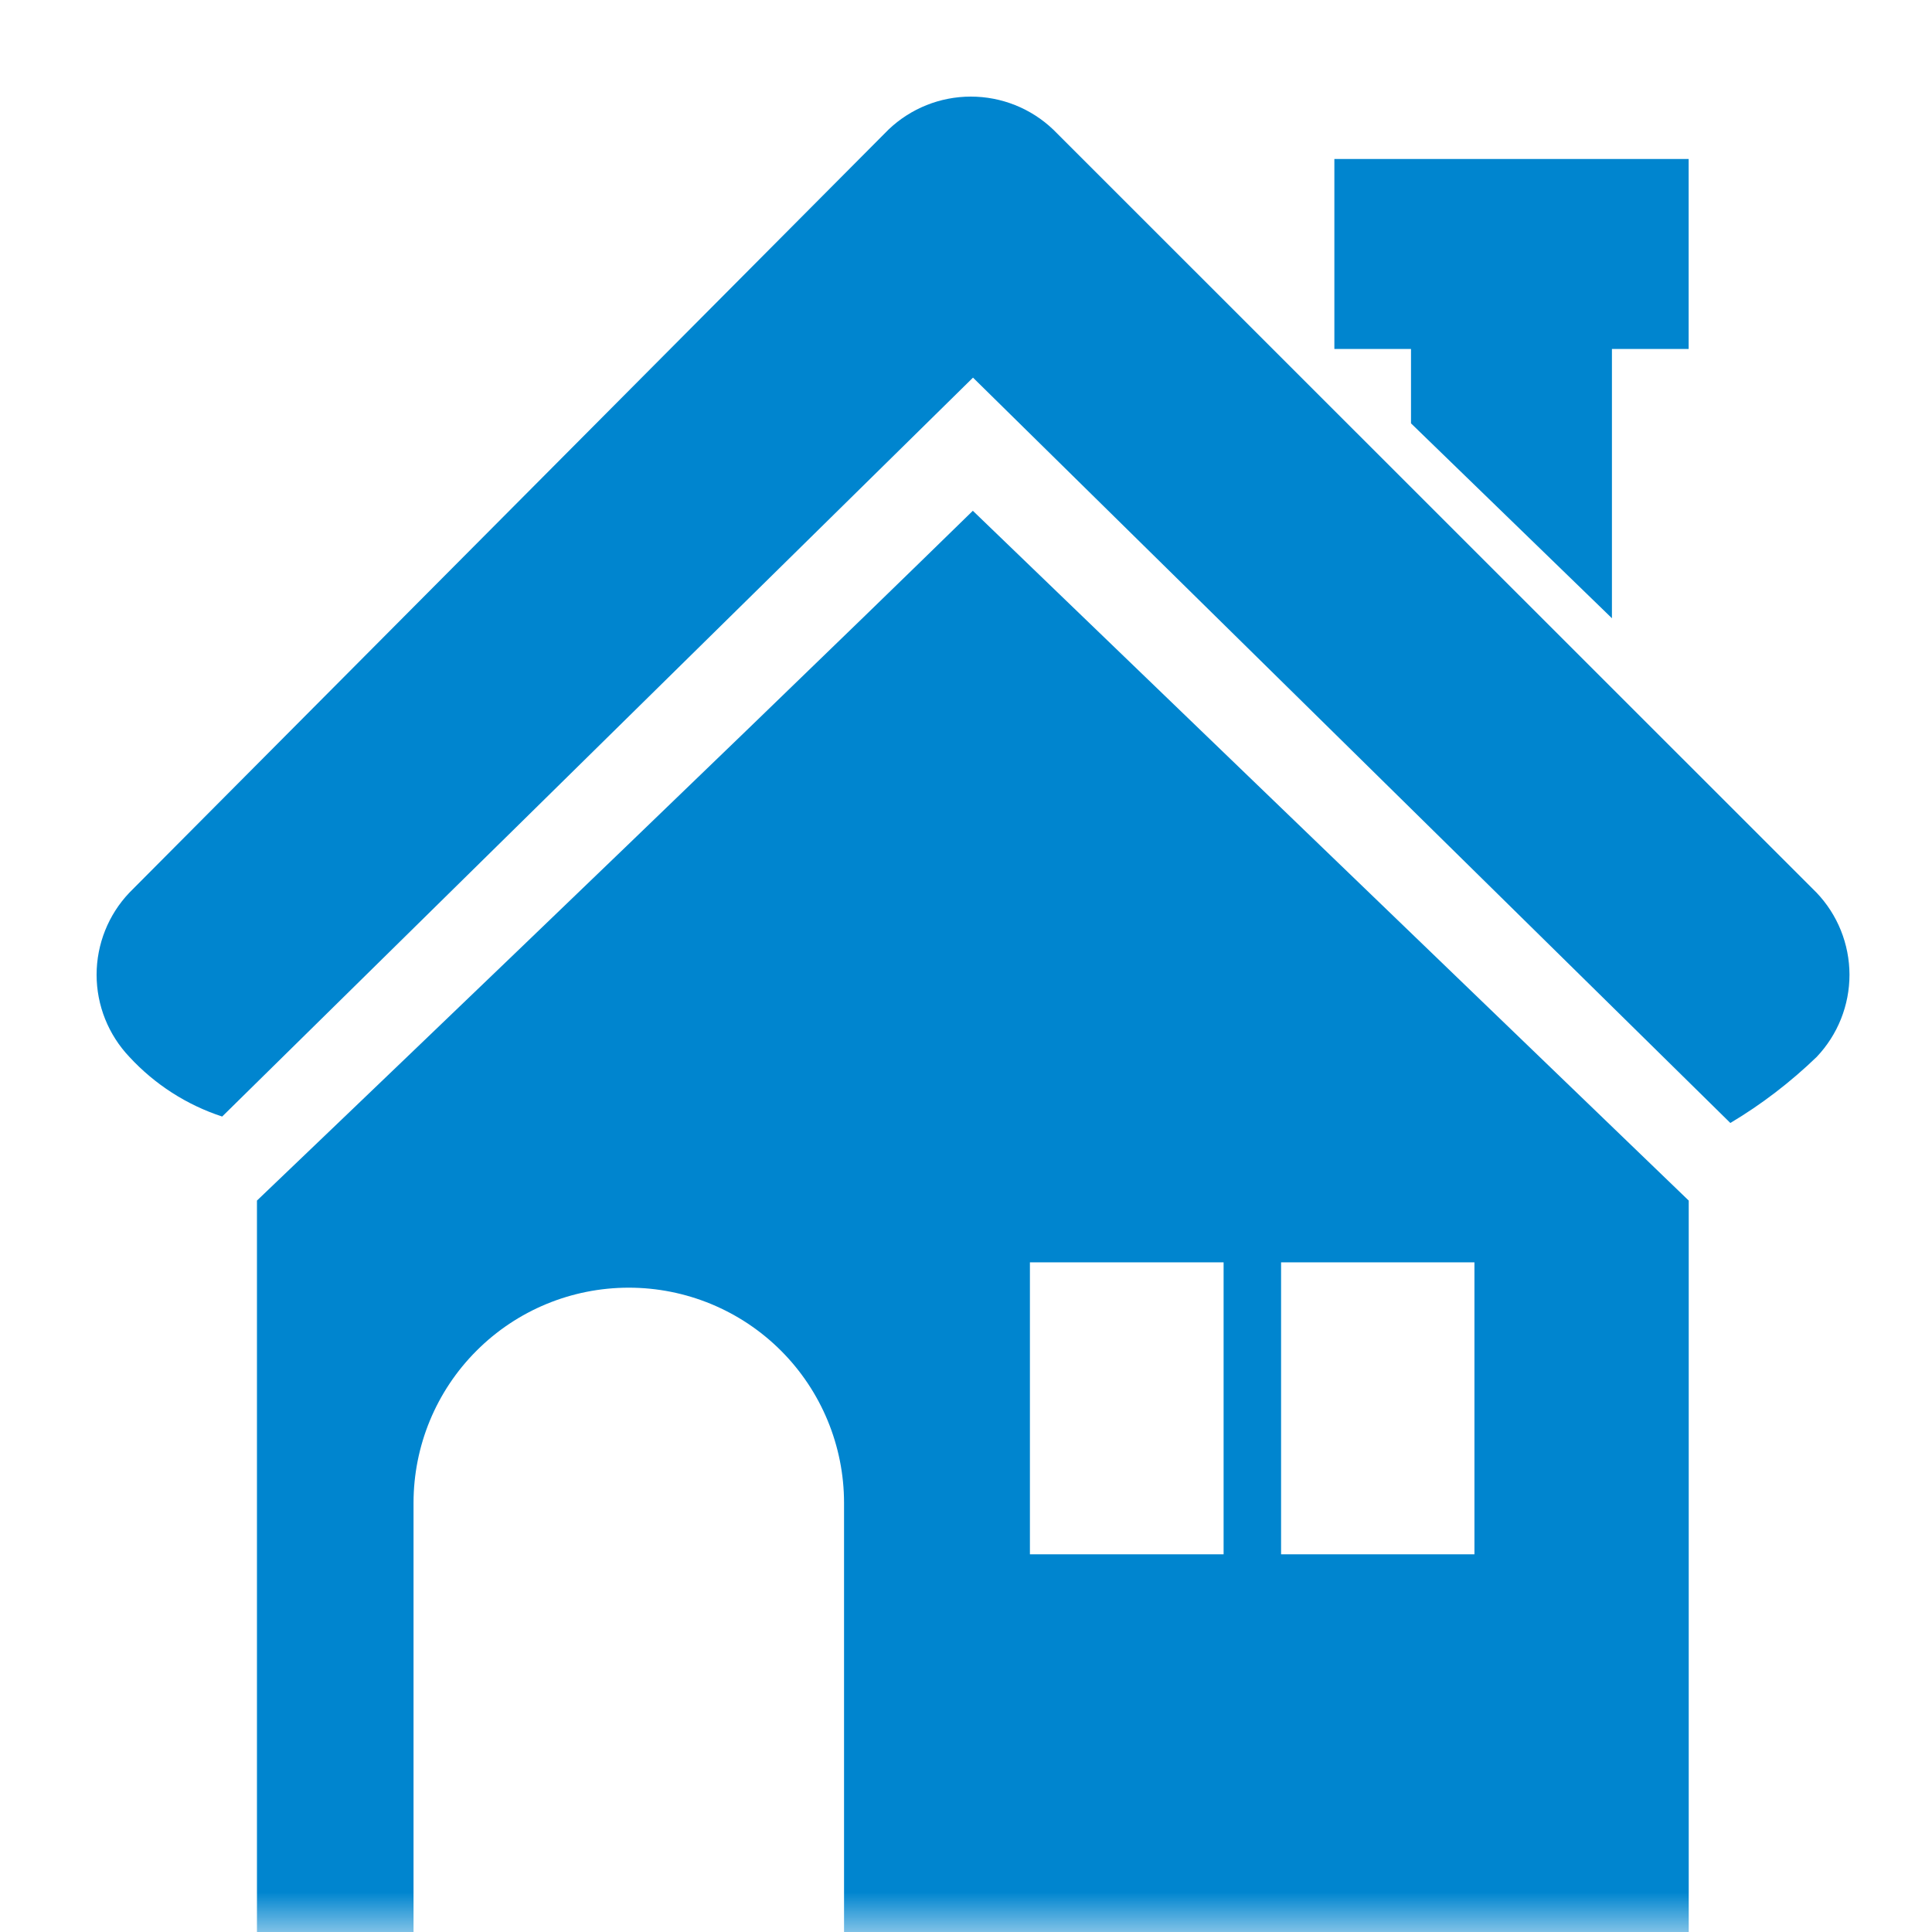 <svg width="24" height="24" viewBox="0 0 24 24" fill="none" xmlns="http://www.w3.org/2000/svg">
<g clip-path="url(#clip0_281_2435)">
<mask id="mask0_281_2435" style="mask-type:luminance" maskUnits="userSpaceOnUse" x="0" y="0" width="24" height="24">
<path d="M24 0H0V24H24V0Z" fill="white"/>
</mask>
<g mask="url(#mask0_281_2435)">
<path d="M10.485 24.423H5.137V24.416L3.192 24.423V14.914C3.245 14.863 8.692 9.661 12.085 6.345L20.978 14.914V24.423L10.485 24.415V24.422V24.423ZM5.137 24.415H10.485V18.67C10.485 17.961 10.203 17.28 9.702 16.779C9.2 16.277 8.52 15.996 7.811 15.996C7.101 15.996 6.421 16.277 5.92 16.779C5.418 17.28 5.137 17.961 5.137 18.67V24.416V24.415ZM15.914 15.681V19.308H18.316V15.681H15.914ZM12.794 15.681V19.308H15.2V15.681H12.794Z" fill="#0085CF"/>
<path d="M17.528 4.198H20.024V7.68L17.528 5.259V4.198Z" fill="#0085CF"/>
<path d="M20.977 1.975H16.576V4.335H20.977V1.975Z" fill="#0085CF"/>
<path d="M22.565 11.088L13.083 1.609C12.807 1.346 12.441 1.2 12.06 1.2C11.68 1.2 11.314 1.346 11.038 1.609L1.608 11.088C1.346 11.363 1.2 11.729 1.2 12.109C1.2 12.489 1.346 12.854 1.608 13.13C1.923 13.471 2.319 13.726 2.76 13.87L12.087 4.691L21.495 13.95C21.883 13.719 22.242 13.443 22.567 13.13C22.829 12.854 22.975 12.489 22.975 12.108C22.974 11.728 22.828 11.363 22.565 11.088Z" fill="#0085CF"/>
</g>
</g>
<defs>
<clipPath id="clip0_281_2435">
<rect width="24" height="24" fill="white"/>
</clipPath>
</defs>
</svg>
